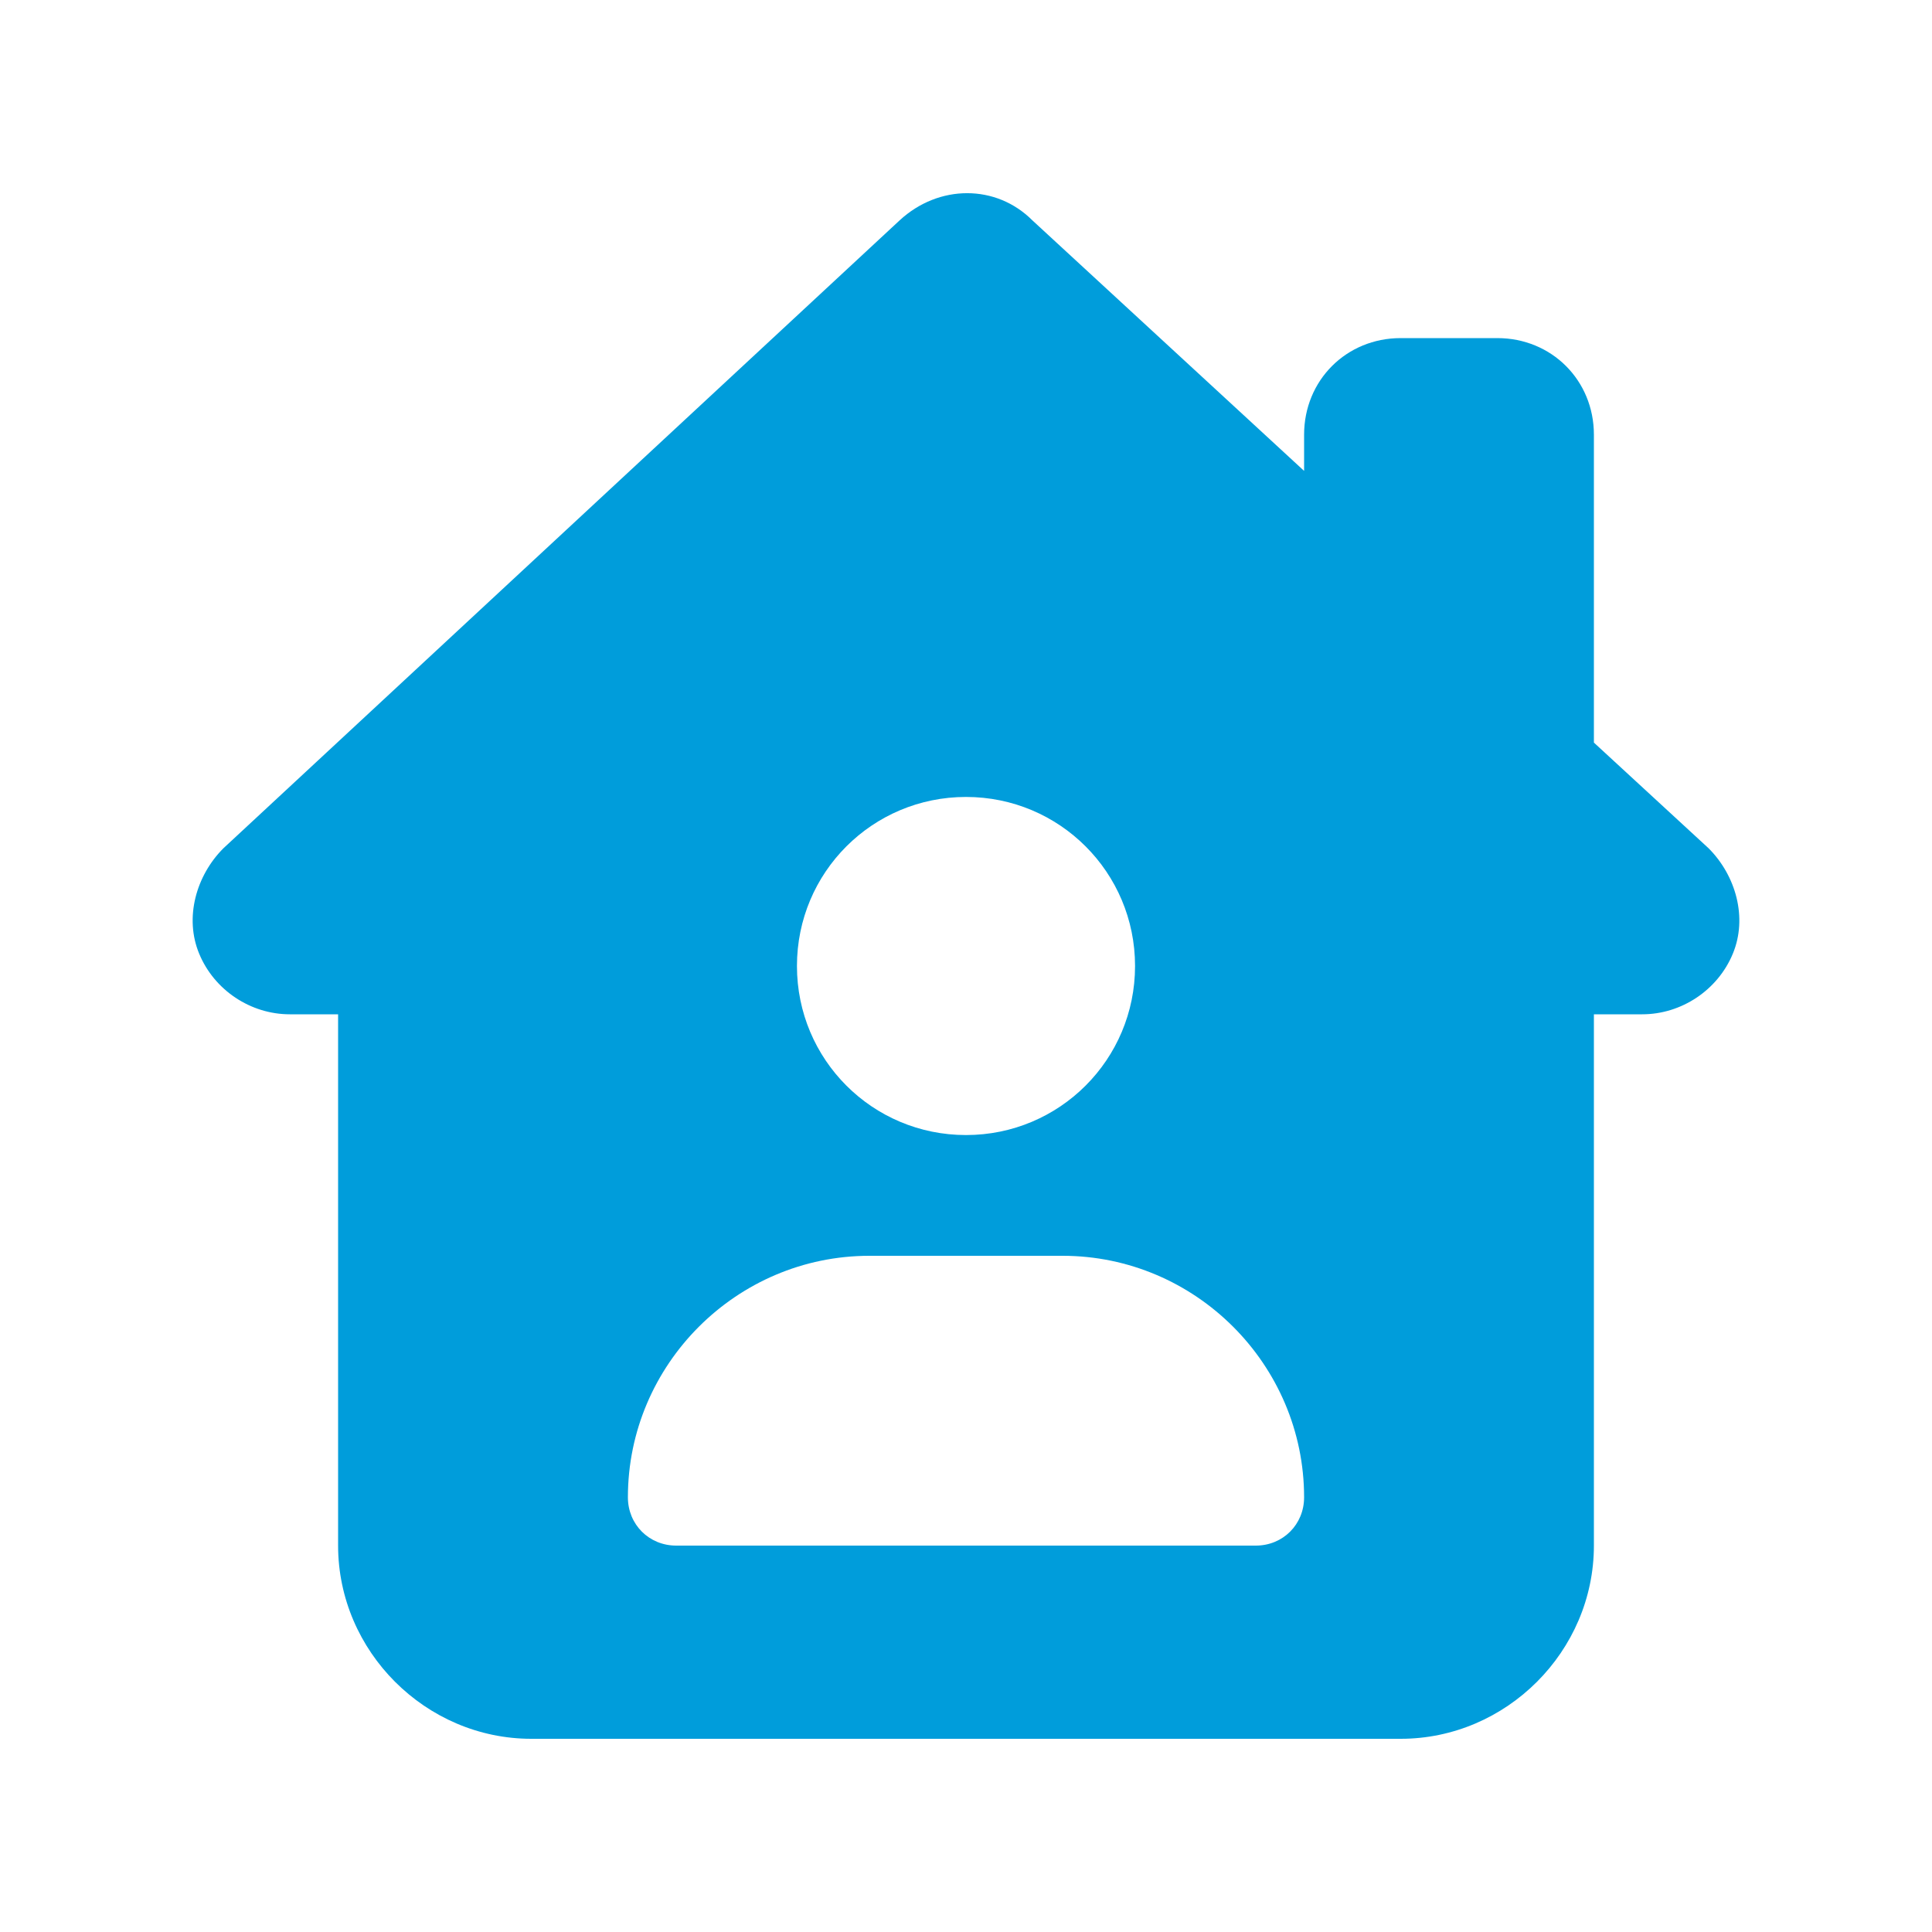 <svg width="30" height="30" viewBox="0 0 30 30" fill="none" xmlns="http://www.w3.org/2000/svg">
<path d="M13.969 3.422C14.578 2.859 15.469 2.859 16.031 3.422L20.25 7.312V6.75C20.25 5.906 20.906 5.25 21.75 5.25H23.25C24.094 5.25 24.75 5.906 24.75 6.75V11.531L26.531 13.172C26.953 13.594 27.141 14.25 26.906 14.812C26.672 15.375 26.109 15.75 25.5 15.75H24.75V24C24.75 25.641 23.391 27 21.75 27H8.25C6.609 27 5.25 25.641 5.25 24V15.75H4.5C3.891 15.75 3.328 15.375 3.094 14.812C2.859 14.25 3.047 13.594 3.469 13.172L13.969 3.422ZM17.625 15C17.625 13.547 16.453 12.375 15 12.375C13.547 12.375 12.375 13.547 12.375 15C12.375 16.453 13.547 17.625 15 17.625C16.453 17.625 17.625 16.453 17.625 15ZM9.75 23.25C9.75 23.672 10.078 24 10.5 24H19.5C19.922 24 20.25 23.672 20.25 23.25C20.25 21.188 18.562 19.5 16.5 19.5H13.5C11.438 19.5 9.75 21.188 9.75 23.25Z" fill="#009DDB"/>
</svg>
